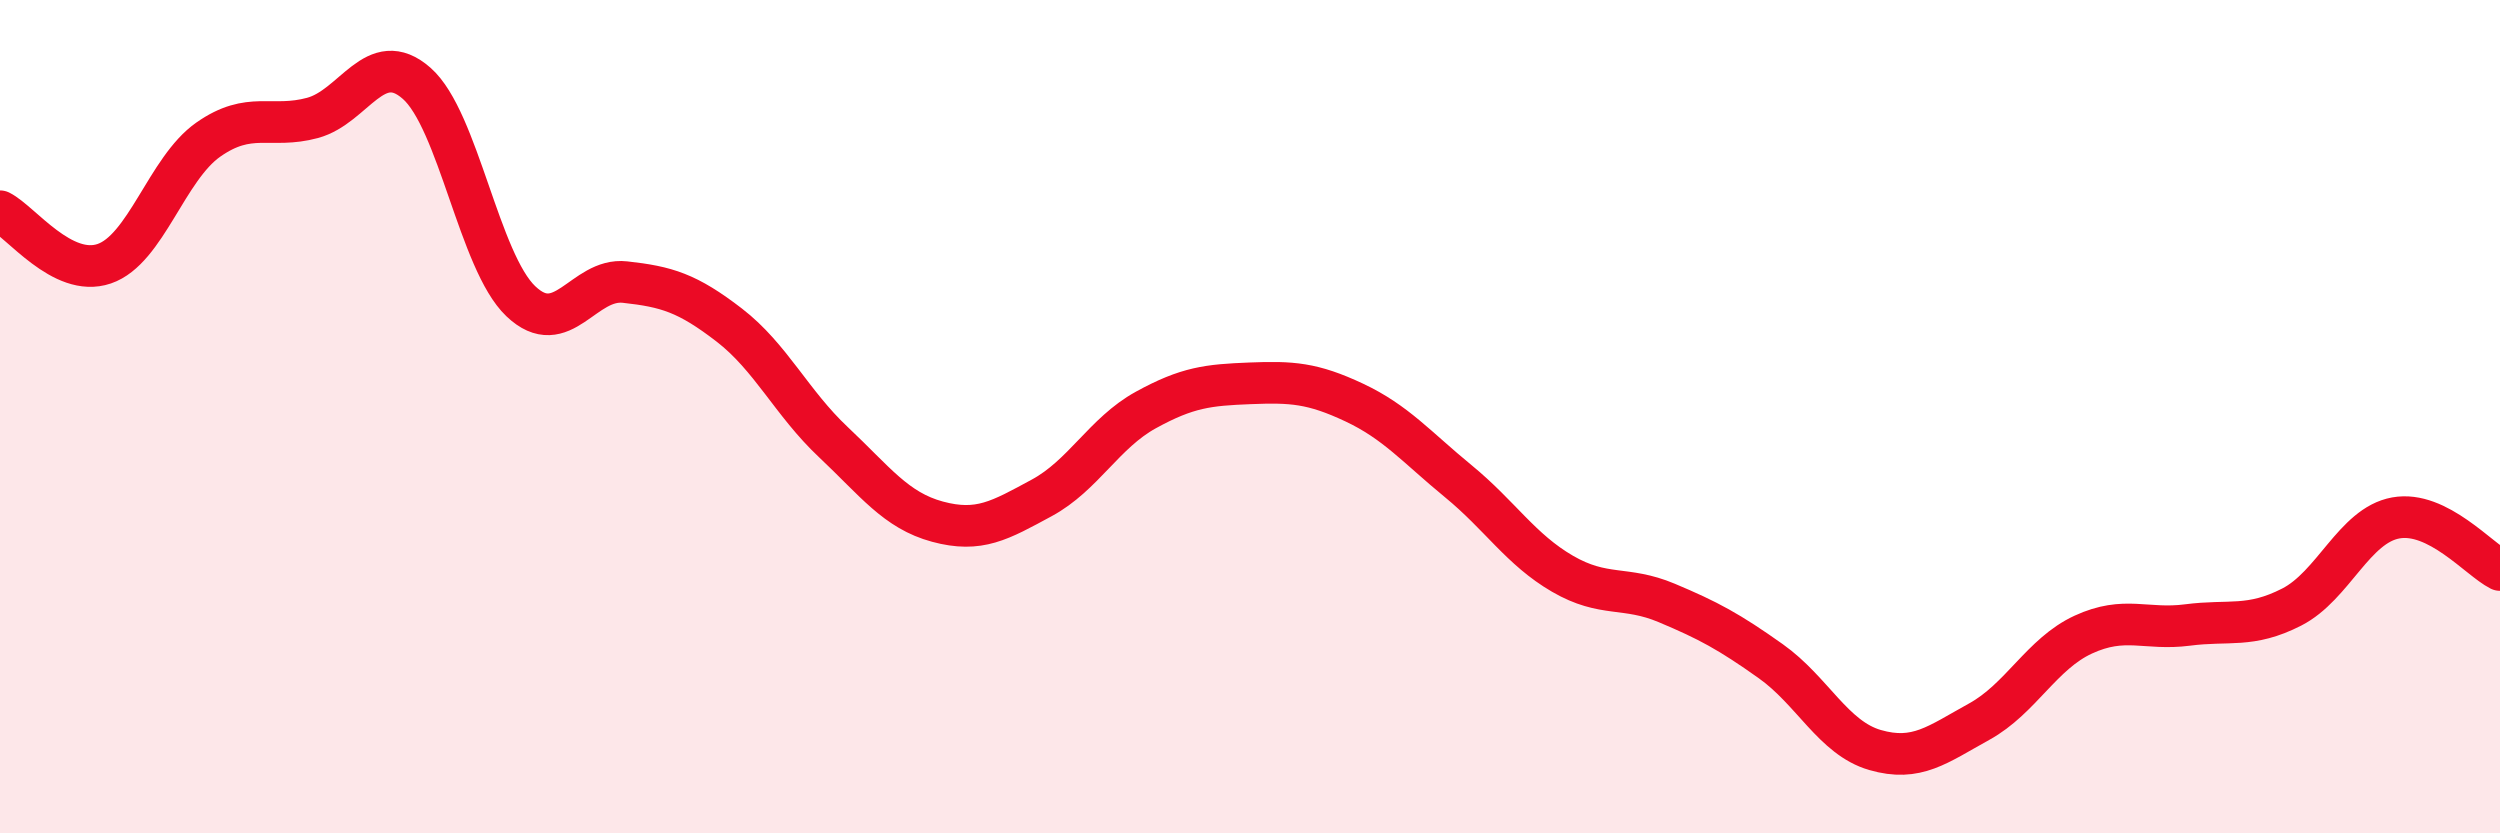 
    <svg width="60" height="20" viewBox="0 0 60 20" xmlns="http://www.w3.org/2000/svg">
      <path
        d="M 0,5.07 C 0.5,5.32 1.5,6.67 2.5,6.33 C 3.5,5.99 4,4.05 5,3.35 C 6,2.65 6.5,3.1 7.5,2.83 C 8.5,2.56 9,1.12 10,2 C 11,2.88 11.5,6.28 12.5,7.23 C 13.5,8.18 14,6.66 15,6.77 C 16,6.88 16.5,7.03 17.5,7.8 C 18.5,8.57 19,9.67 20,10.61 C 21,11.55 21.5,12.25 22.5,12.52 C 23.5,12.79 24,12.49 25,11.95 C 26,11.41 26.5,10.39 27.5,9.84 C 28.5,9.29 29,9.24 30,9.2 C 31,9.16 31.5,9.19 32.5,9.66 C 33.5,10.13 34,10.73 35,11.55 C 36,12.37 36.5,13.19 37.5,13.77 C 38.5,14.35 39,14.05 40,14.47 C 41,14.89 41.5,15.16 42.5,15.87 C 43.5,16.58 44,17.71 45,18 C 46,18.29 46.5,17.87 47.5,17.32 C 48.5,16.77 49,15.69 50,15.23 C 51,14.77 51.5,15.13 52.5,15 C 53.5,14.87 54,15.08 55,14.57 C 56,14.06 56.5,12.61 57.5,12.43 C 58.5,12.25 59.5,13.43 60,13.68L60 20L0 20Z"
        fill="#EB0A25"
        opacity="0.1"
        stroke-linecap="round"
        stroke-linejoin="round"
      />
      <path
        d="M 0,5.07 C 0.5,5.32 1.5,6.67 2.5,6.33 C 3.5,5.99 4,4.05 5,3.35 C 6,2.65 6.5,3.1 7.5,2.83 C 8.5,2.56 9,1.12 10,2 C 11,2.88 11.5,6.28 12.5,7.23 C 13.5,8.18 14,6.66 15,6.77 C 16,6.88 16.5,7.03 17.5,7.8 C 18.5,8.57 19,9.67 20,10.61 C 21,11.55 21.5,12.25 22.5,12.52 C 23.5,12.79 24,12.49 25,11.95 C 26,11.41 26.5,10.39 27.5,9.84 C 28.5,9.29 29,9.24 30,9.2 C 31,9.16 31.5,9.19 32.5,9.66 C 33.5,10.13 34,10.73 35,11.55 C 36,12.37 36.5,13.19 37.5,13.77 C 38.5,14.35 39,14.05 40,14.47 C 41,14.89 41.5,15.16 42.5,15.87 C 43.5,16.58 44,17.71 45,18 C 46,18.29 46.5,17.87 47.5,17.32 C 48.5,16.77 49,15.69 50,15.23 C 51,14.77 51.5,15.13 52.5,15 C 53.5,14.87 54,15.08 55,14.57 C 56,14.06 56.5,12.61 57.5,12.43 C 58.5,12.25 59.5,13.43 60,13.68"
        stroke="#EB0A25"
        stroke-width="1"
        fill="none"
        stroke-linecap="round"
        stroke-linejoin="round"
      />
    </svg>
  